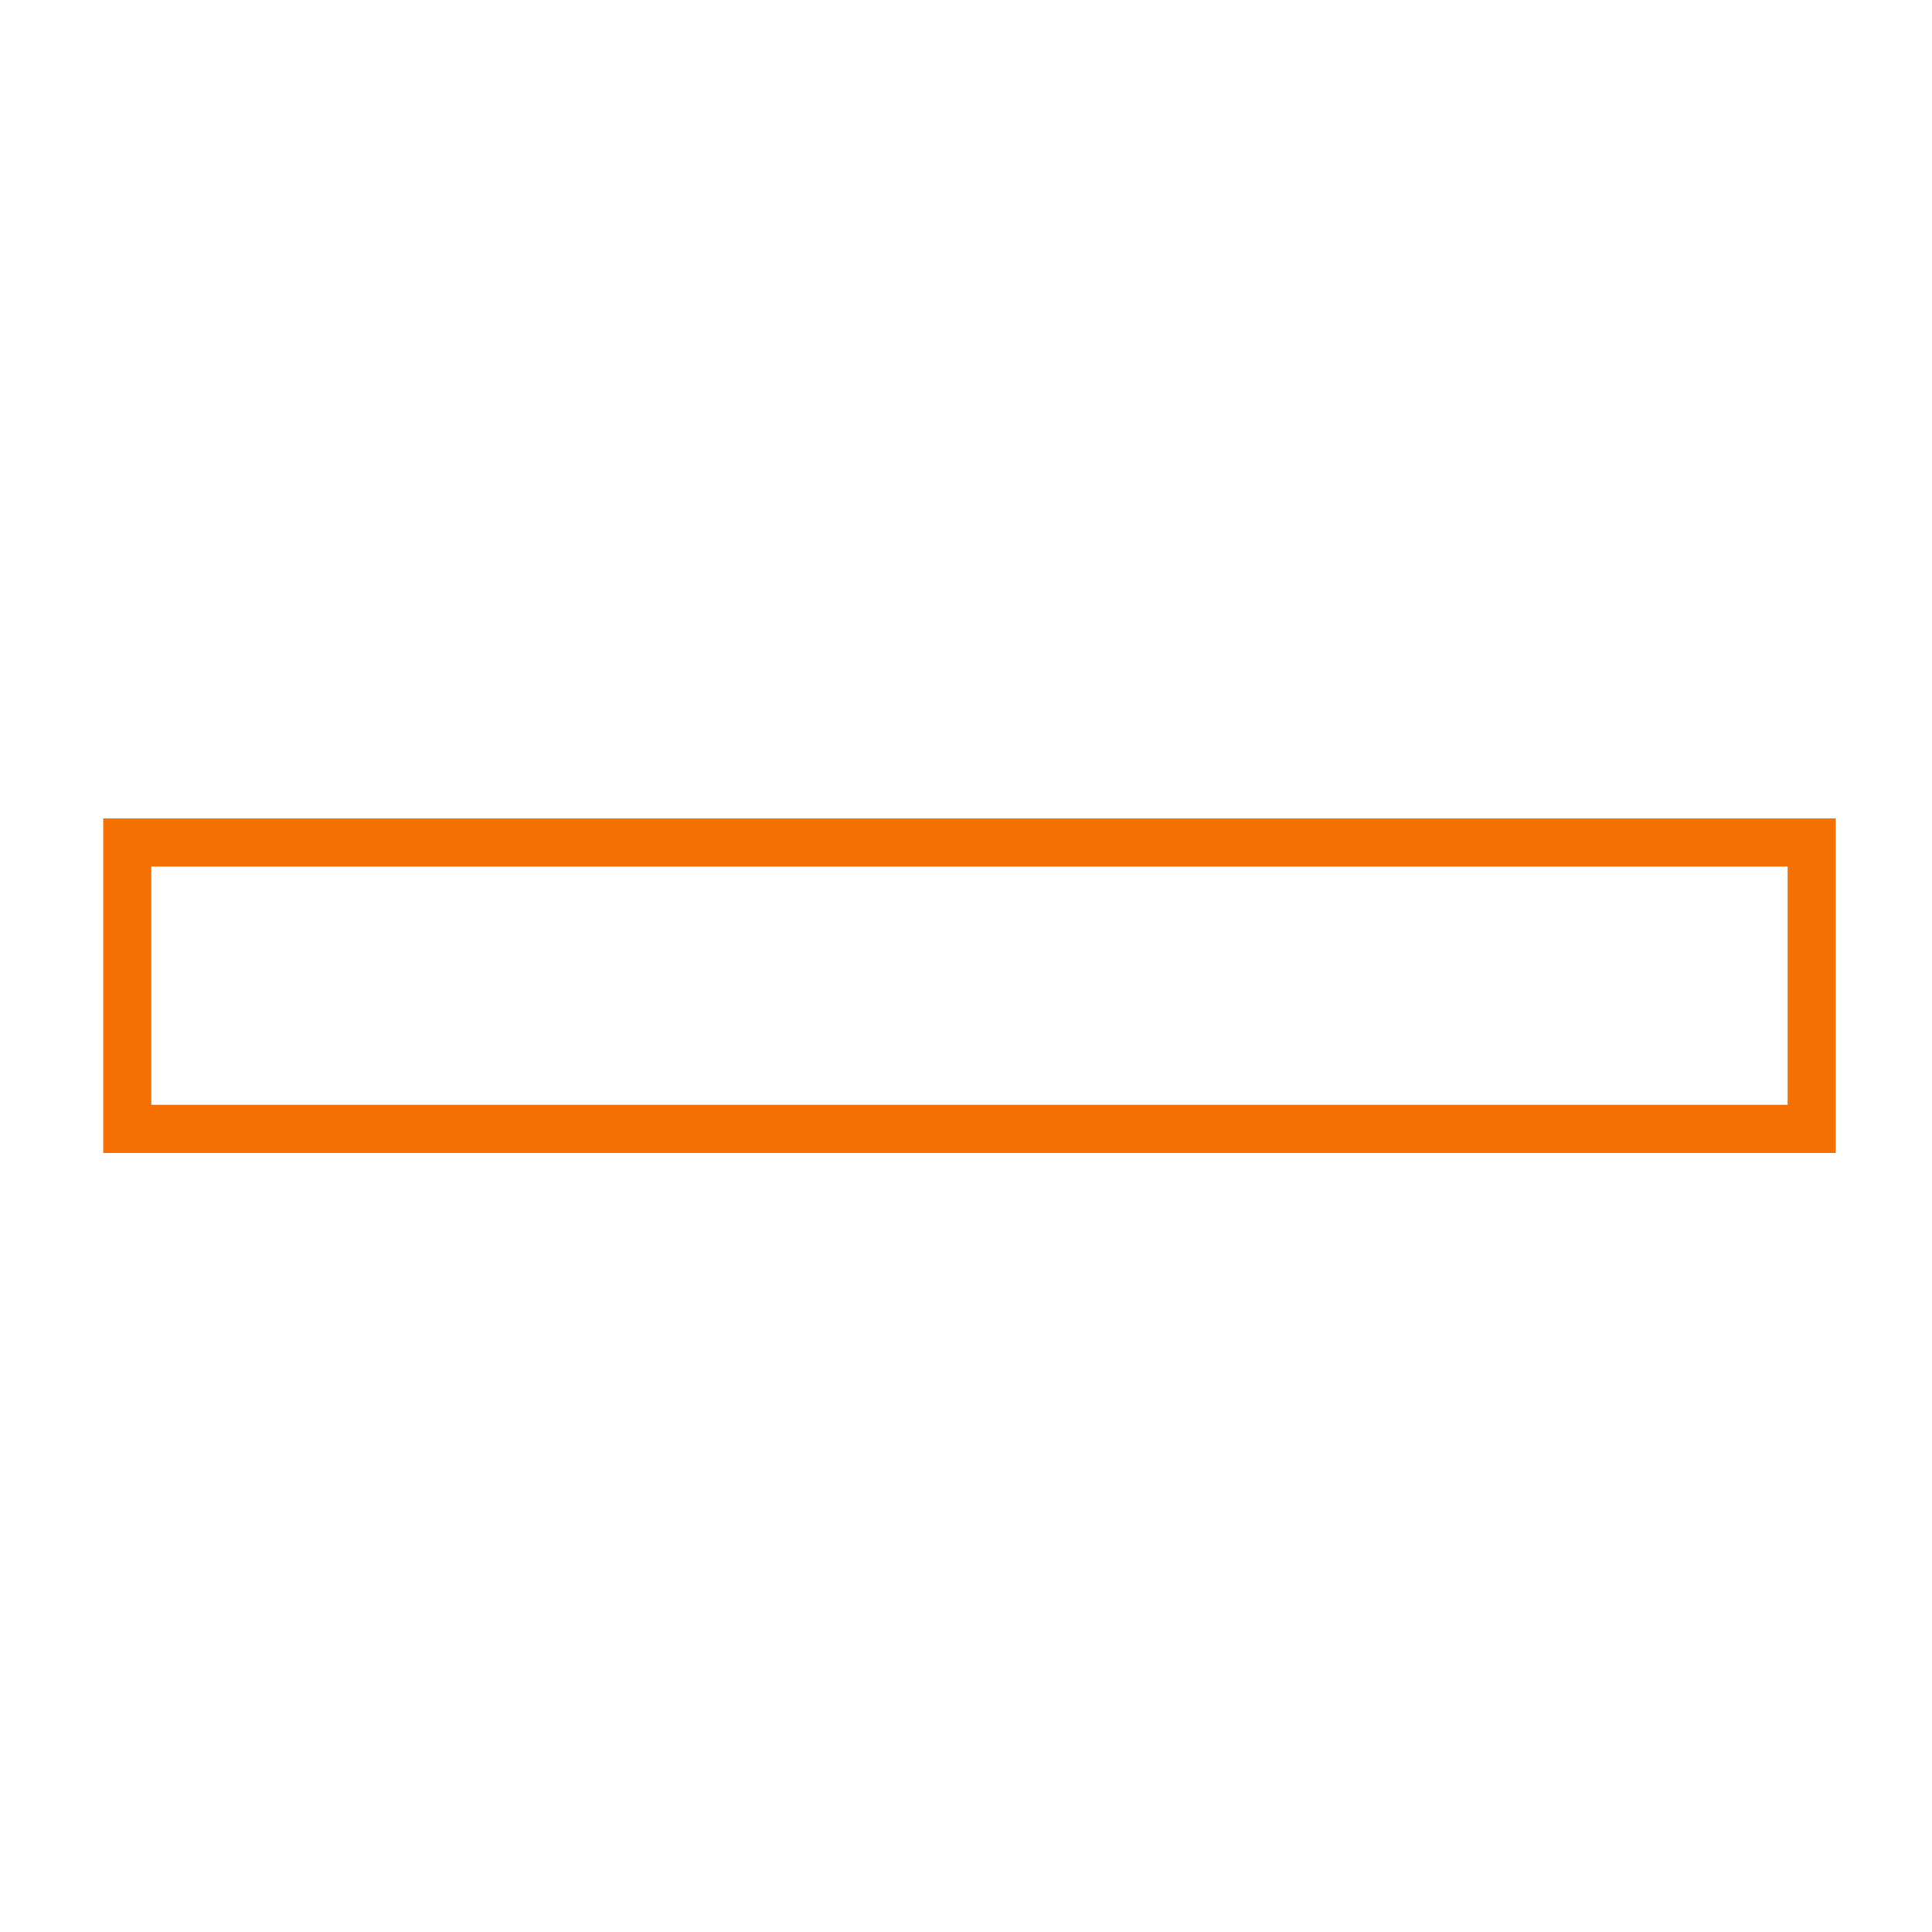 <svg width="102" height="102" viewBox="0 0 102 102" fill="none" xmlns="http://www.w3.org/2000/svg">
<path d="M95.648 45.751V44.481H94.377H7.99H6.719V45.751V58.33V59.6H7.99H94.377H95.648V58.33V45.751Z" stroke="#F47003" stroke-width="2.541"/>
</svg>
